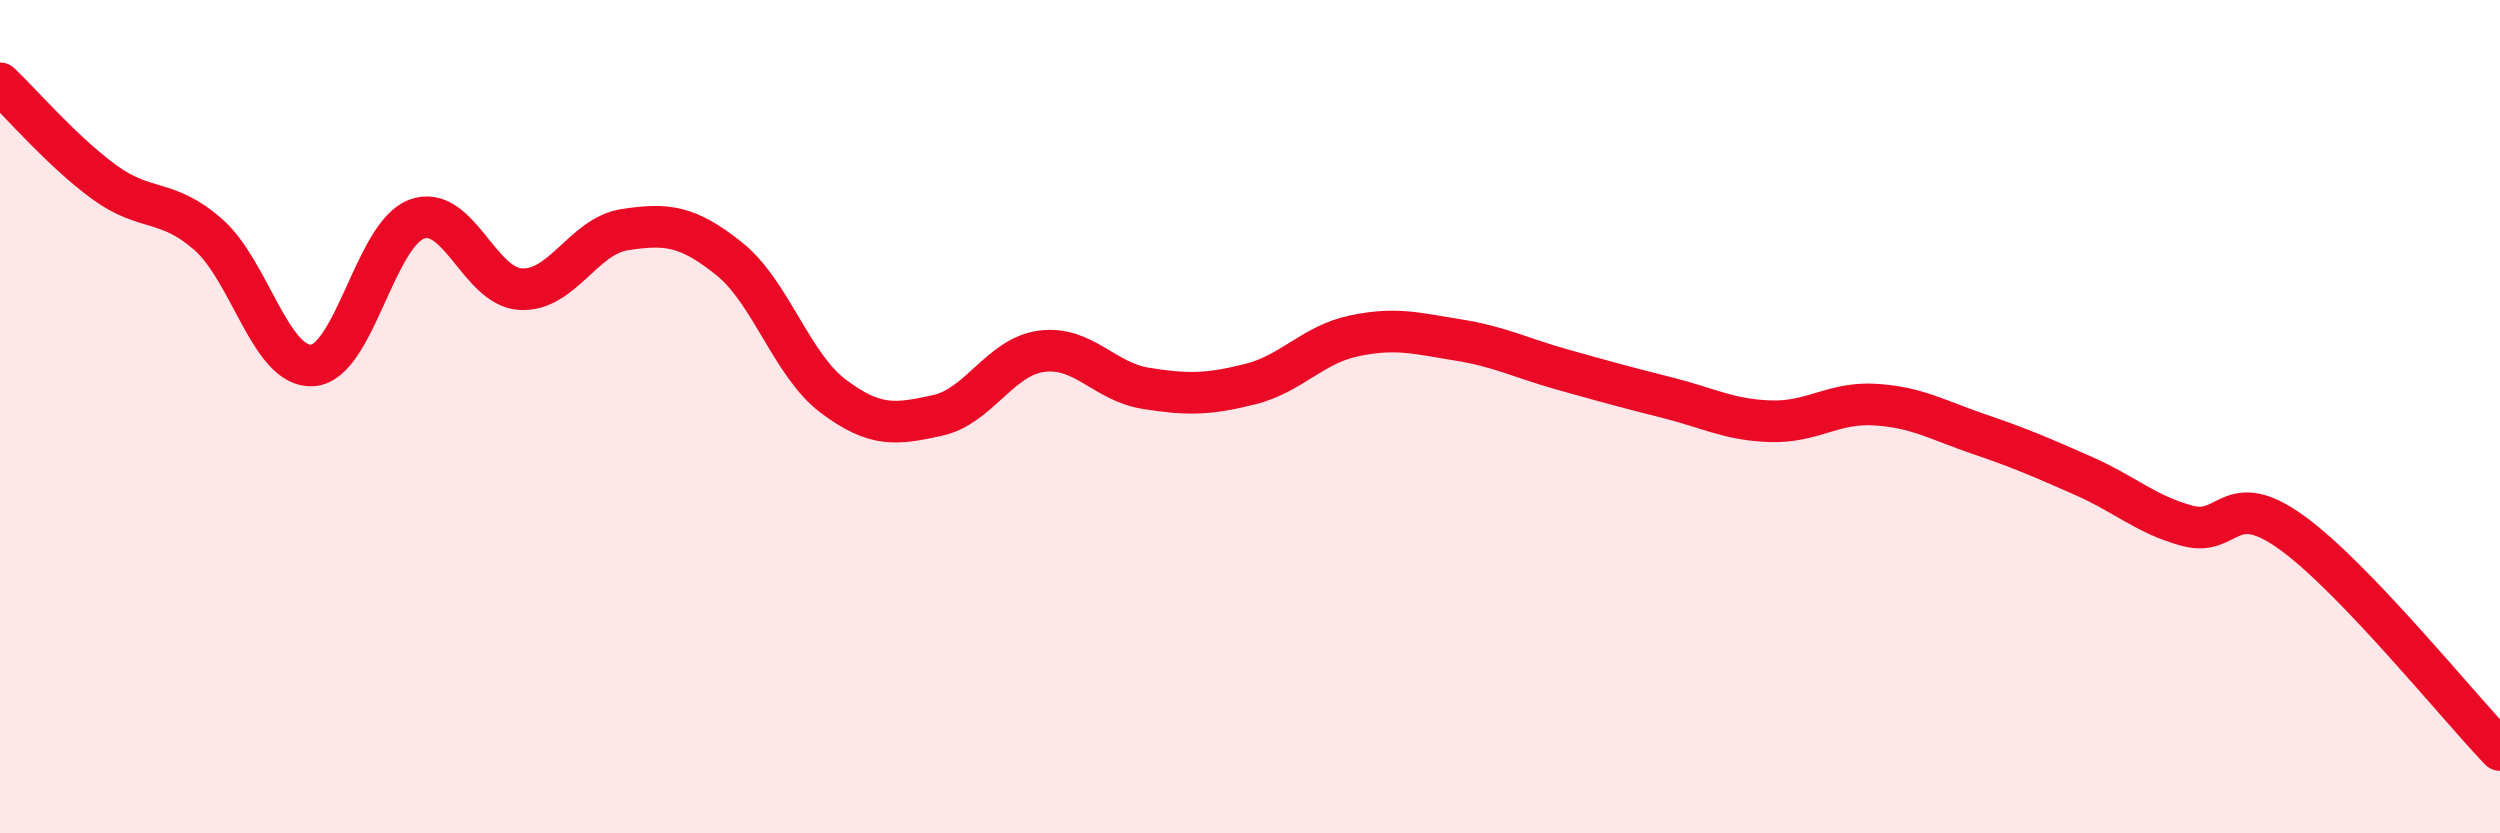 
    <svg width="60" height="20" viewBox="0 0 60 20" xmlns="http://www.w3.org/2000/svg">
      <path
        d="M 0,2 C 0.5,2.47 1.5,3.64 2.5,4.37 C 3.5,5.1 4,4.75 5,5.63 C 6,6.51 6.5,8.84 7.5,8.77 C 8.5,8.7 9,5.63 10,5.26 C 11,4.89 11.5,6.89 12.5,6.94 C 13.5,6.99 14,5.66 15,5.51 C 16,5.36 16.5,5.41 17.5,6.21 C 18.5,7.01 19,8.76 20,9.51 C 21,10.26 21.5,10.19 22.5,9.97 C 23.5,9.75 24,8.56 25,8.43 C 26,8.3 26.5,9.16 27.5,9.32 C 28.5,9.48 29,9.47 30,9.22 C 31,8.97 31.5,8.27 32.5,8.06 C 33.5,7.85 34,8 35,8.16 C 36,8.32 36.5,8.59 37.5,8.87 C 38.5,9.15 39,9.29 40,9.54 C 41,9.79 41.5,10.08 42.5,10.11 C 43.5,10.14 44,9.65 45,9.71 C 46,9.77 46.5,10.08 47.5,10.42 C 48.5,10.76 49,10.98 50,11.42 C 51,11.86 51.5,12.35 52.5,12.62 C 53.5,12.89 53.5,11.7 55,12.78 C 56.5,13.86 59,16.96 60,18L60 20L0 20Z"
        fill="#EB0A25"
        opacity="0.1"
        stroke-linecap="round"
        stroke-linejoin="round"
      />
      <path
        d="M 0,2 C 0.5,2.47 1.5,3.64 2.5,4.37 C 3.5,5.1 4,4.75 5,5.63 C 6,6.51 6.5,8.84 7.5,8.77 C 8.5,8.7 9,5.63 10,5.26 C 11,4.89 11.5,6.89 12.5,6.94 C 13.5,6.99 14,5.66 15,5.51 C 16,5.36 16.5,5.41 17.5,6.21 C 18.5,7.01 19,8.76 20,9.51 C 21,10.26 21.5,10.19 22.5,9.97 C 23.5,9.75 24,8.56 25,8.43 C 26,8.3 26.5,9.16 27.5,9.32 C 28.5,9.48 29,9.47 30,9.22 C 31,8.97 31.5,8.27 32.5,8.06 C 33.5,7.85 34,8 35,8.16 C 36,8.32 36.5,8.59 37.5,8.87 C 38.5,9.15 39,9.29 40,9.54 C 41,9.79 41.5,10.08 42.5,10.11 C 43.5,10.14 44,9.65 45,9.71 C 46,9.77 46.5,10.08 47.5,10.42 C 48.5,10.76 49,10.98 50,11.42 C 51,11.86 51.5,12.35 52.5,12.62 C 53.5,12.89 53.5,11.7 55,12.78 C 56.5,13.86 59,16.96 60,18"
        stroke="#EB0A25"
        stroke-width="1"
        fill="none"
        stroke-linecap="round"
        stroke-linejoin="round"
      />
    </svg>
  